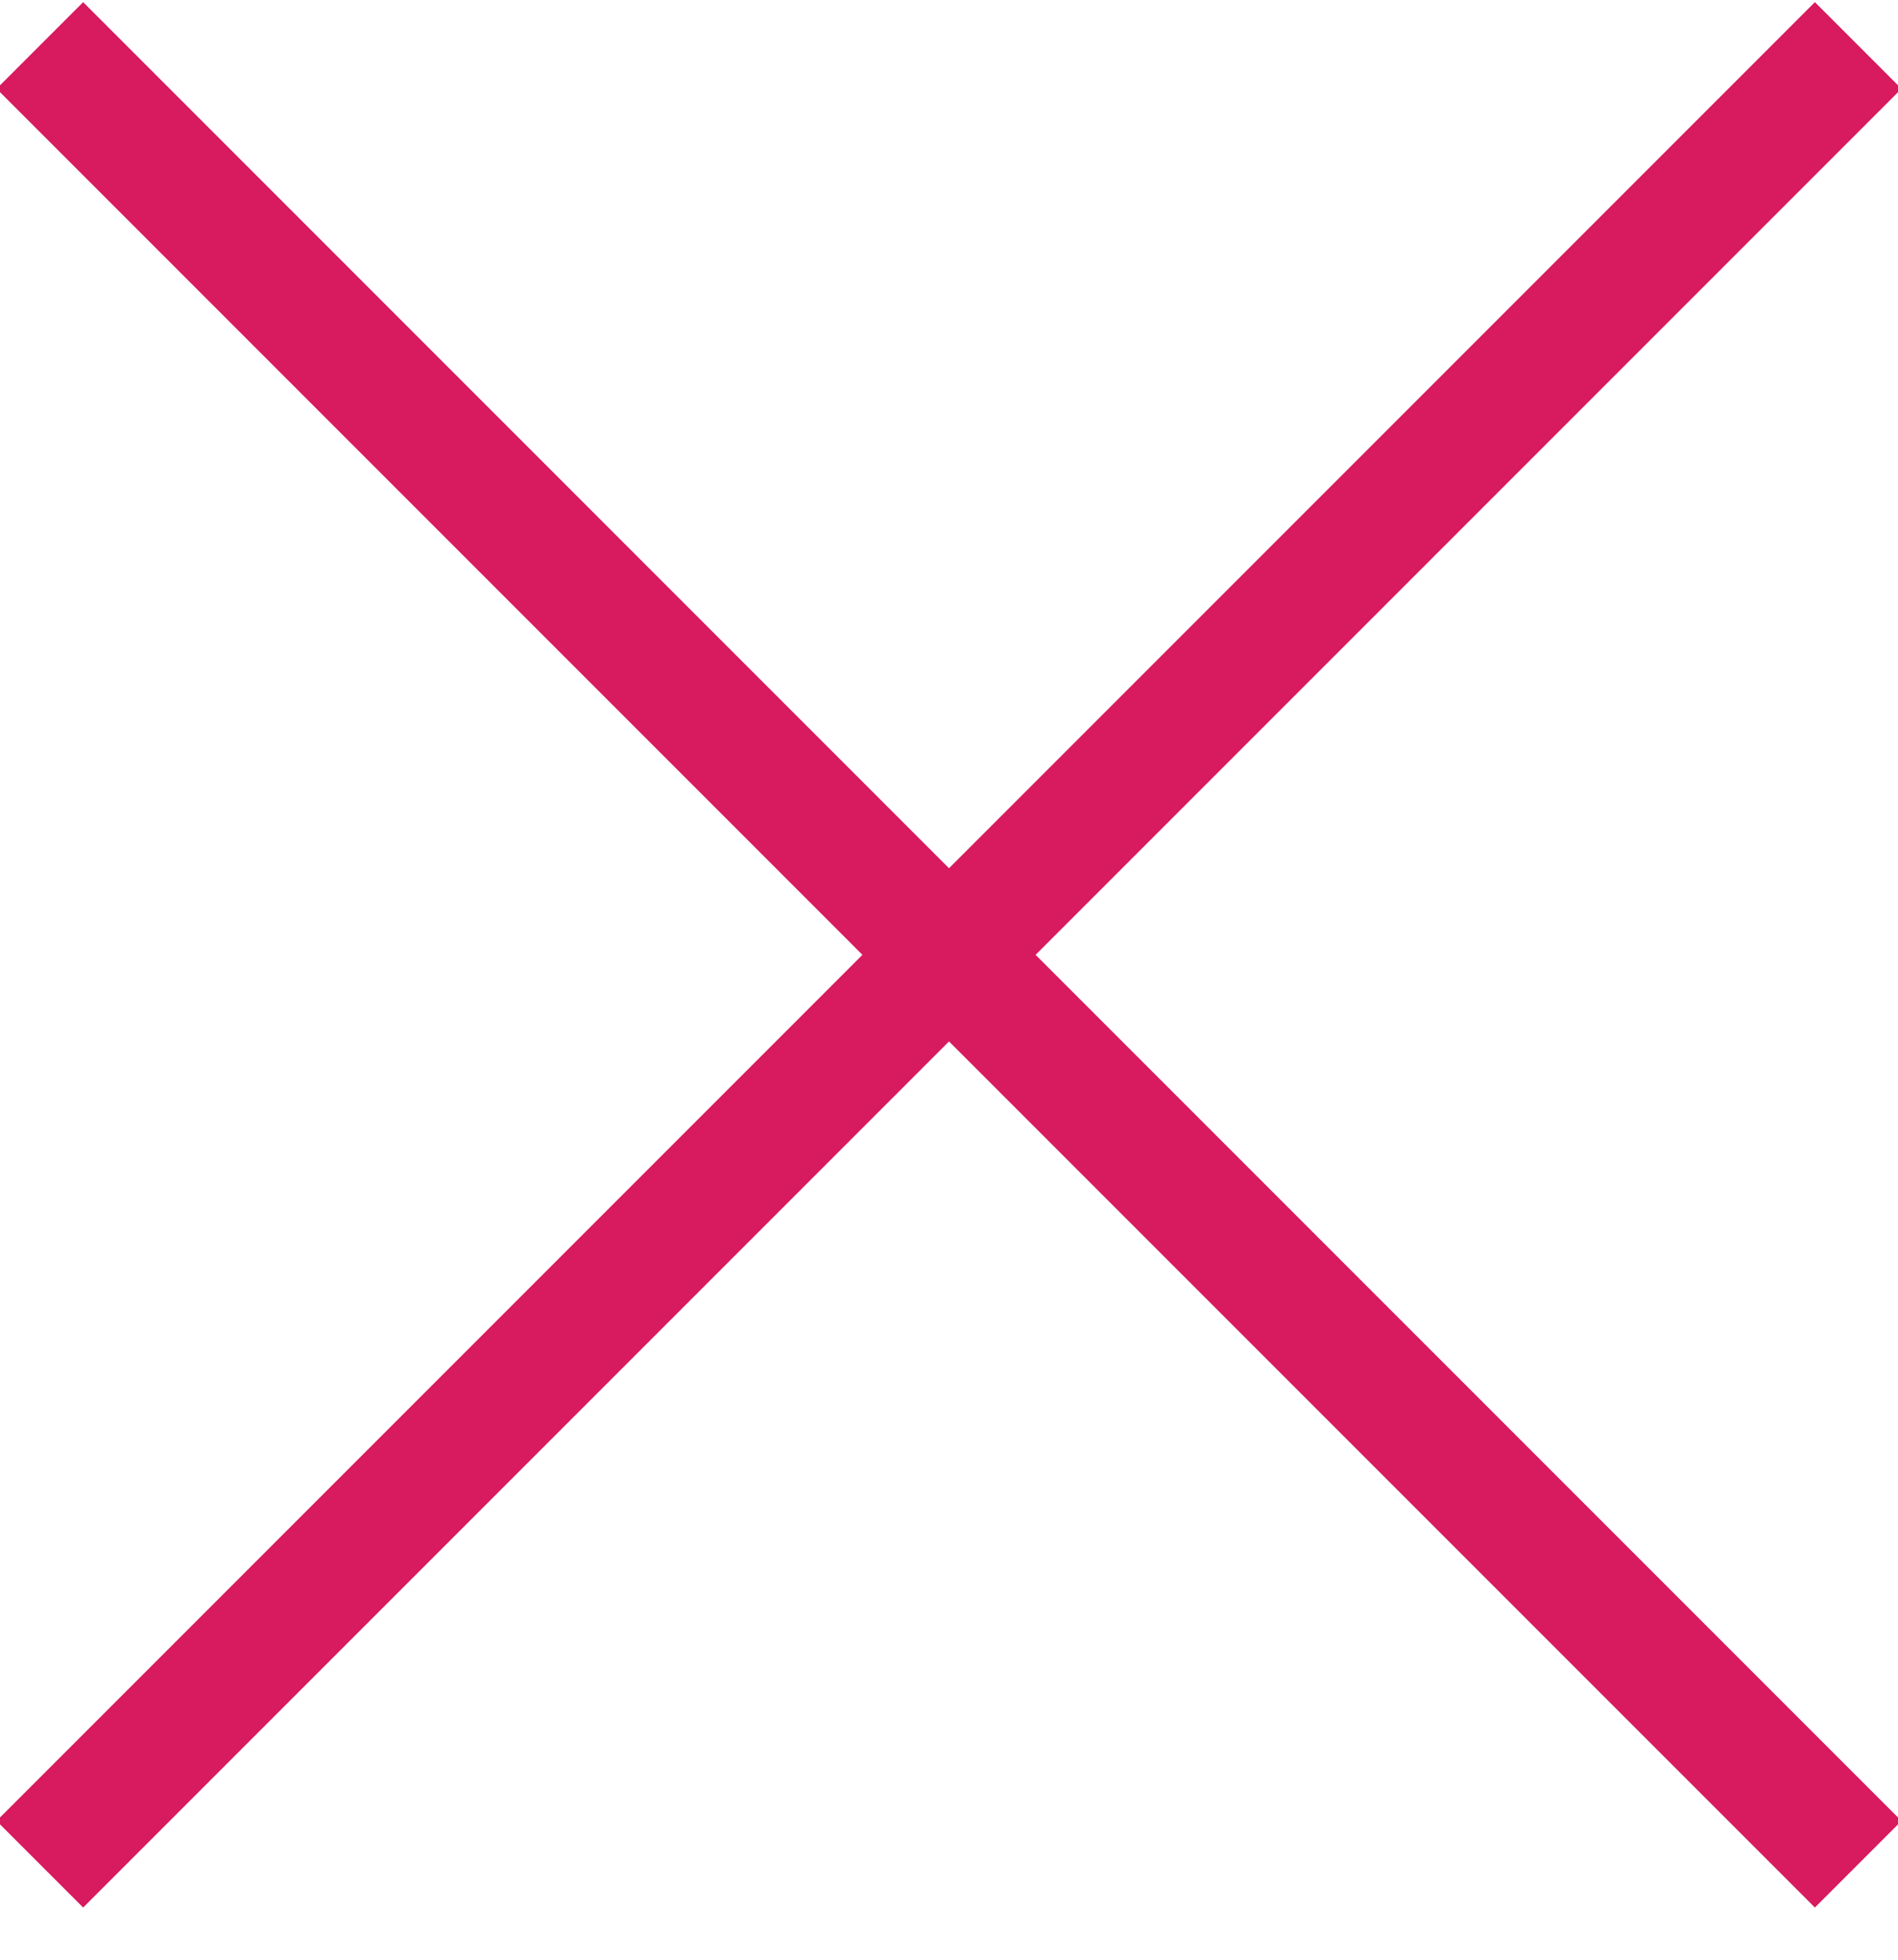 <?xml version="1.0" encoding="UTF-8"?>
<svg width="31px" height="32px" viewBox="0 0 31 32" version="1.1" xmlns="http://www.w3.org/2000/svg" xmlns:xlink="http://www.w3.org/1999/xlink">
    <!-- Generator: Sketch 55.2 (78181) - https://sketchapp.com -->
    <title>Group 2</title>
    <desc>Created with Sketch.</desc>
    <g id="Desktop" stroke="none" stroke-width="1" fill="none" fill-rule="evenodd">
        <g id="About---Leadership---Single" transform="translate(-1321, -76)" stroke="#D81A5E" stroke-width="2">
            <g id="Group-3" transform="translate(1246, 61)">
                <g id="Group-2" transform="translate(90.863, 30.5) rotate(-315) translate(-90.863, -30.5) translate(69.363, 9)">
                    <path d="M21.308,0.821 L21.308,42.821" id="Path-13"></path>
                    <path d="M21.308,0.821 L21.308,42.821" id="Path-13" transform="translate(21.308, 21.821) rotate(-270) translate(-21.308, -21.821) "></path>
                </g>
            </g>
        </g>
    </g>
</svg>